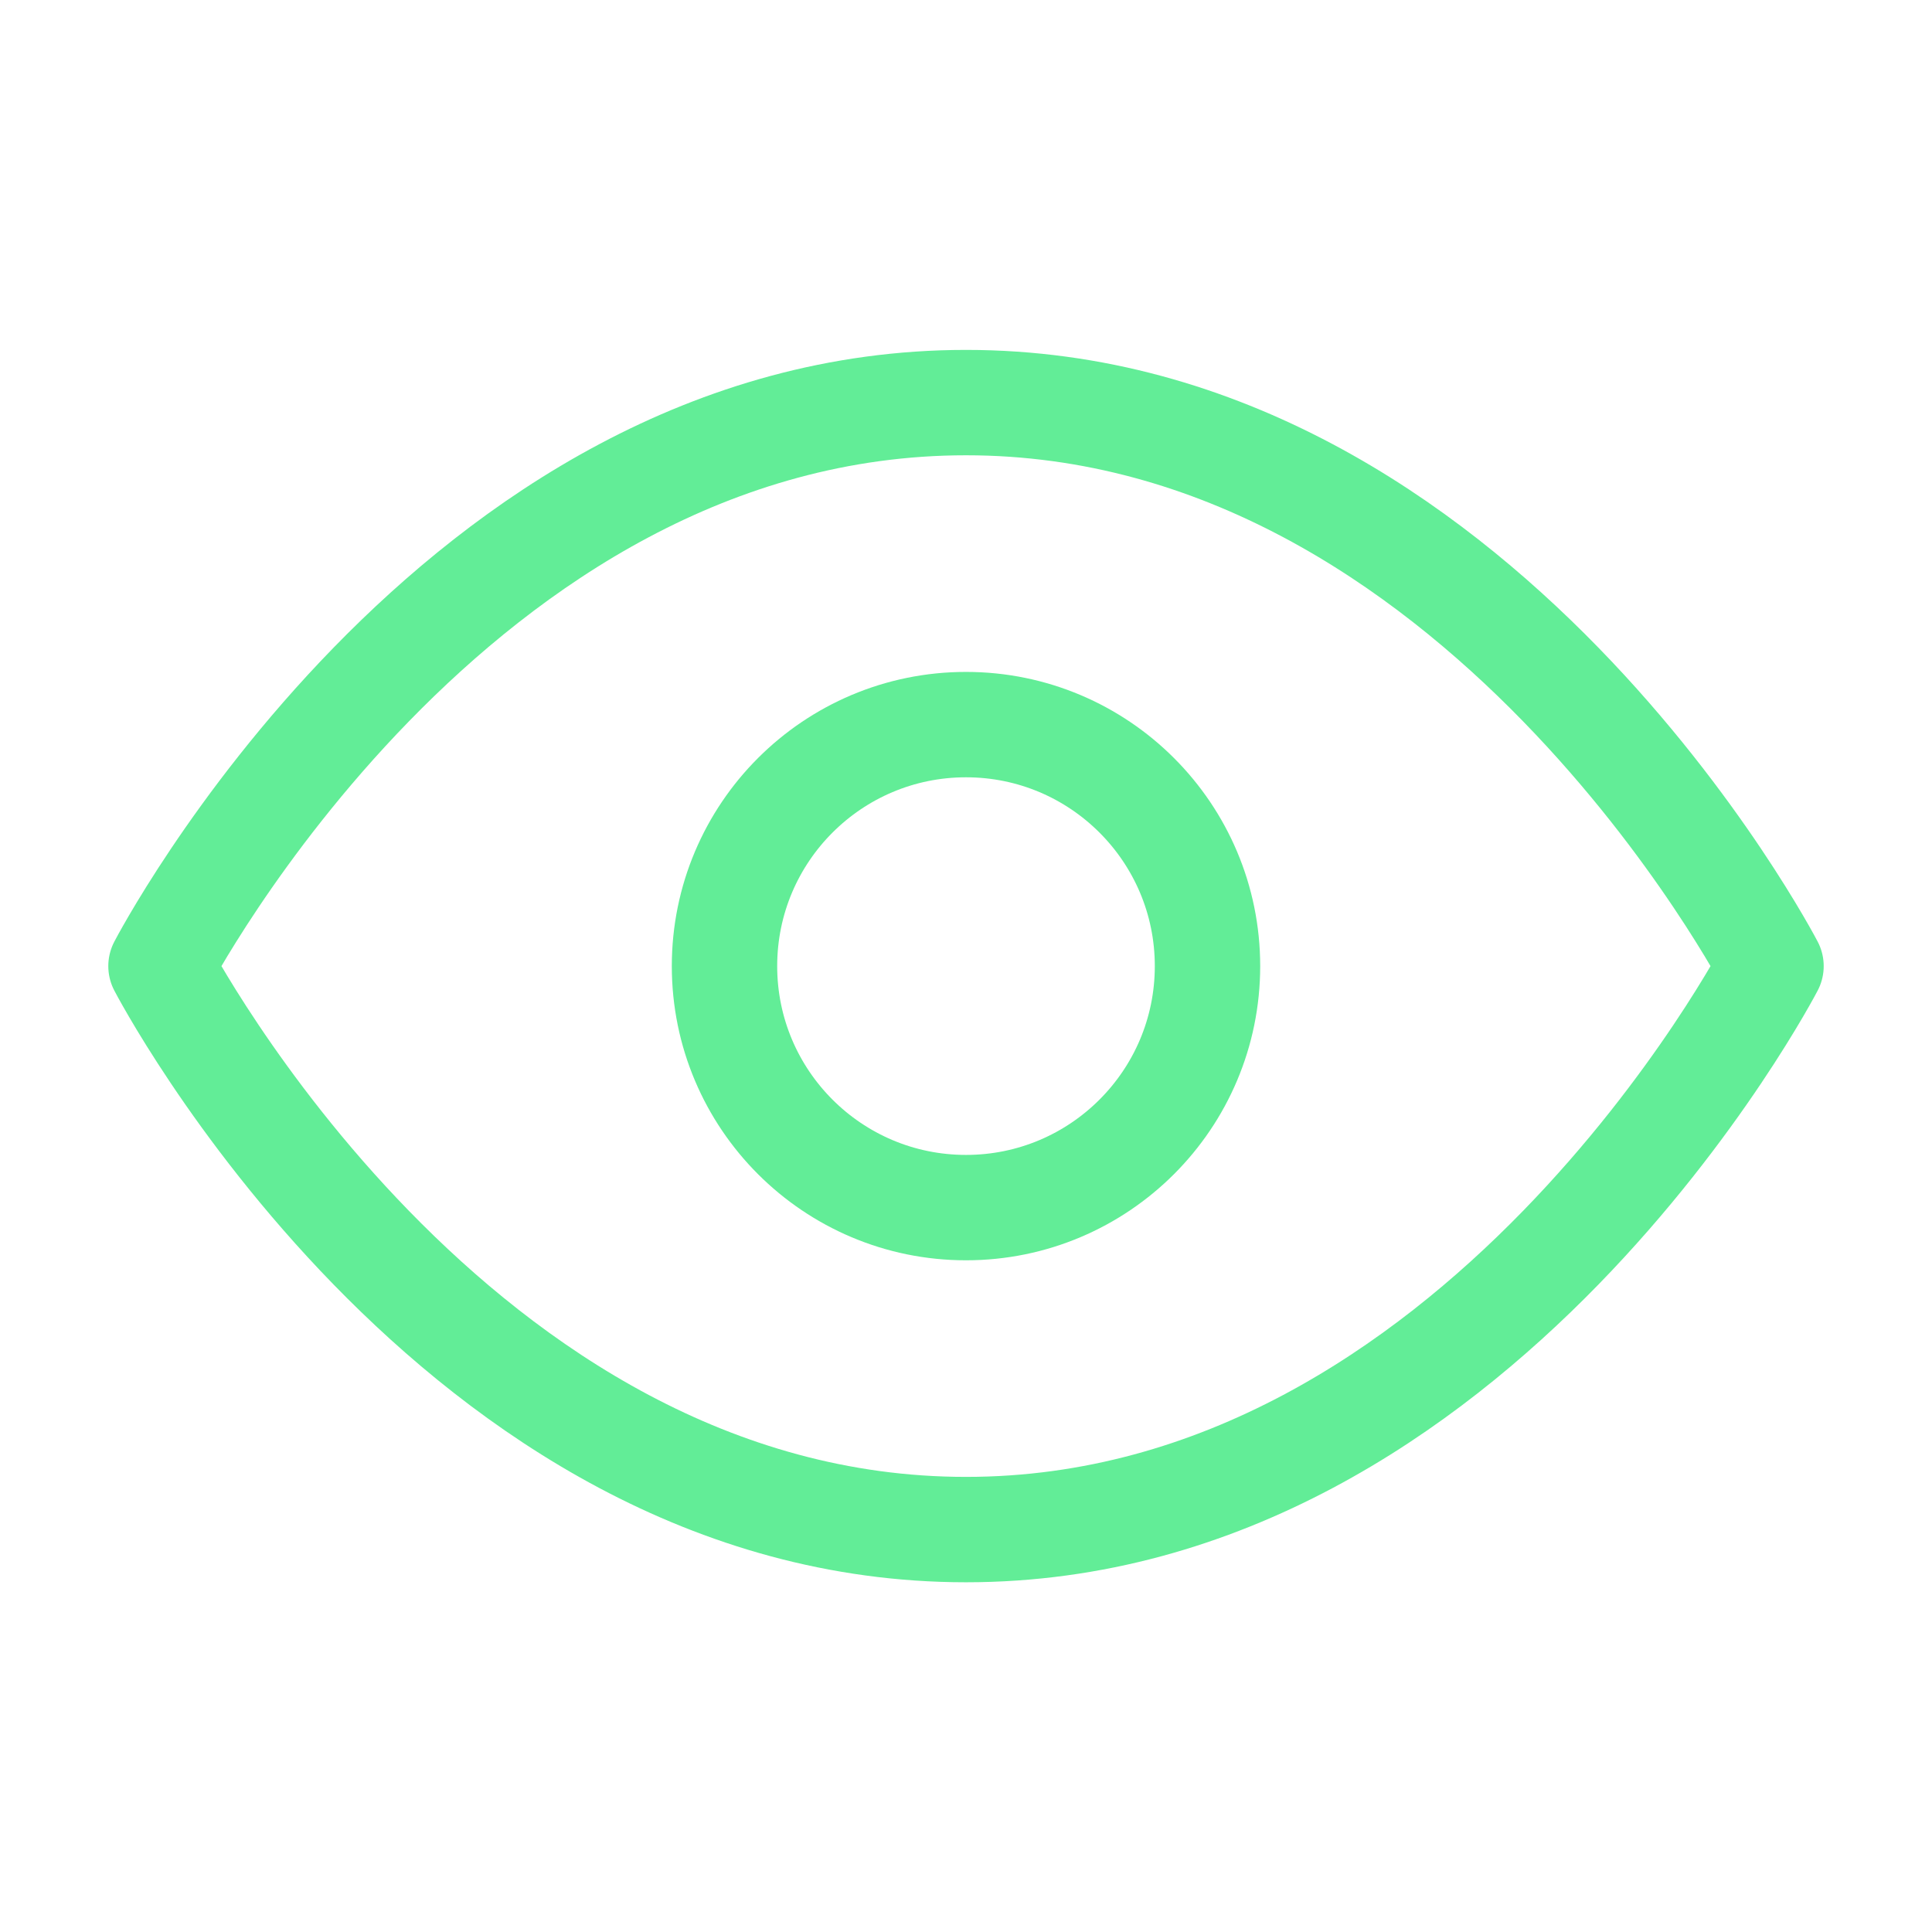 <?xml version="1.0" encoding="UTF-8"?> <svg xmlns="http://www.w3.org/2000/svg" width="55" height="55" viewBox="0 0 55 55" fill="none"><path d="M27.5 11.461C12.917 11.461 4.583 27.503 4.583 27.503C4.583 27.503 12.917 43.544 27.5 43.544C42.083 43.544 50.417 27.503 50.417 27.503C50.417 27.503 42.083 11.461 27.5 11.461Z" stroke="#62ED97" stroke-width="3" stroke-linecap="round" stroke-linejoin="round"></path><path d="M27.5 34.378C31.297 34.378 34.375 31.3 34.375 27.503C34.375 23.706 31.297 20.628 27.5 20.628C23.703 20.628 20.625 23.706 20.625 27.503C20.625 31.3 23.703 34.378 27.5 34.378Z" stroke="#62ED97" stroke-width="3" stroke-linecap="round" stroke-linejoin="round"></path></svg> 